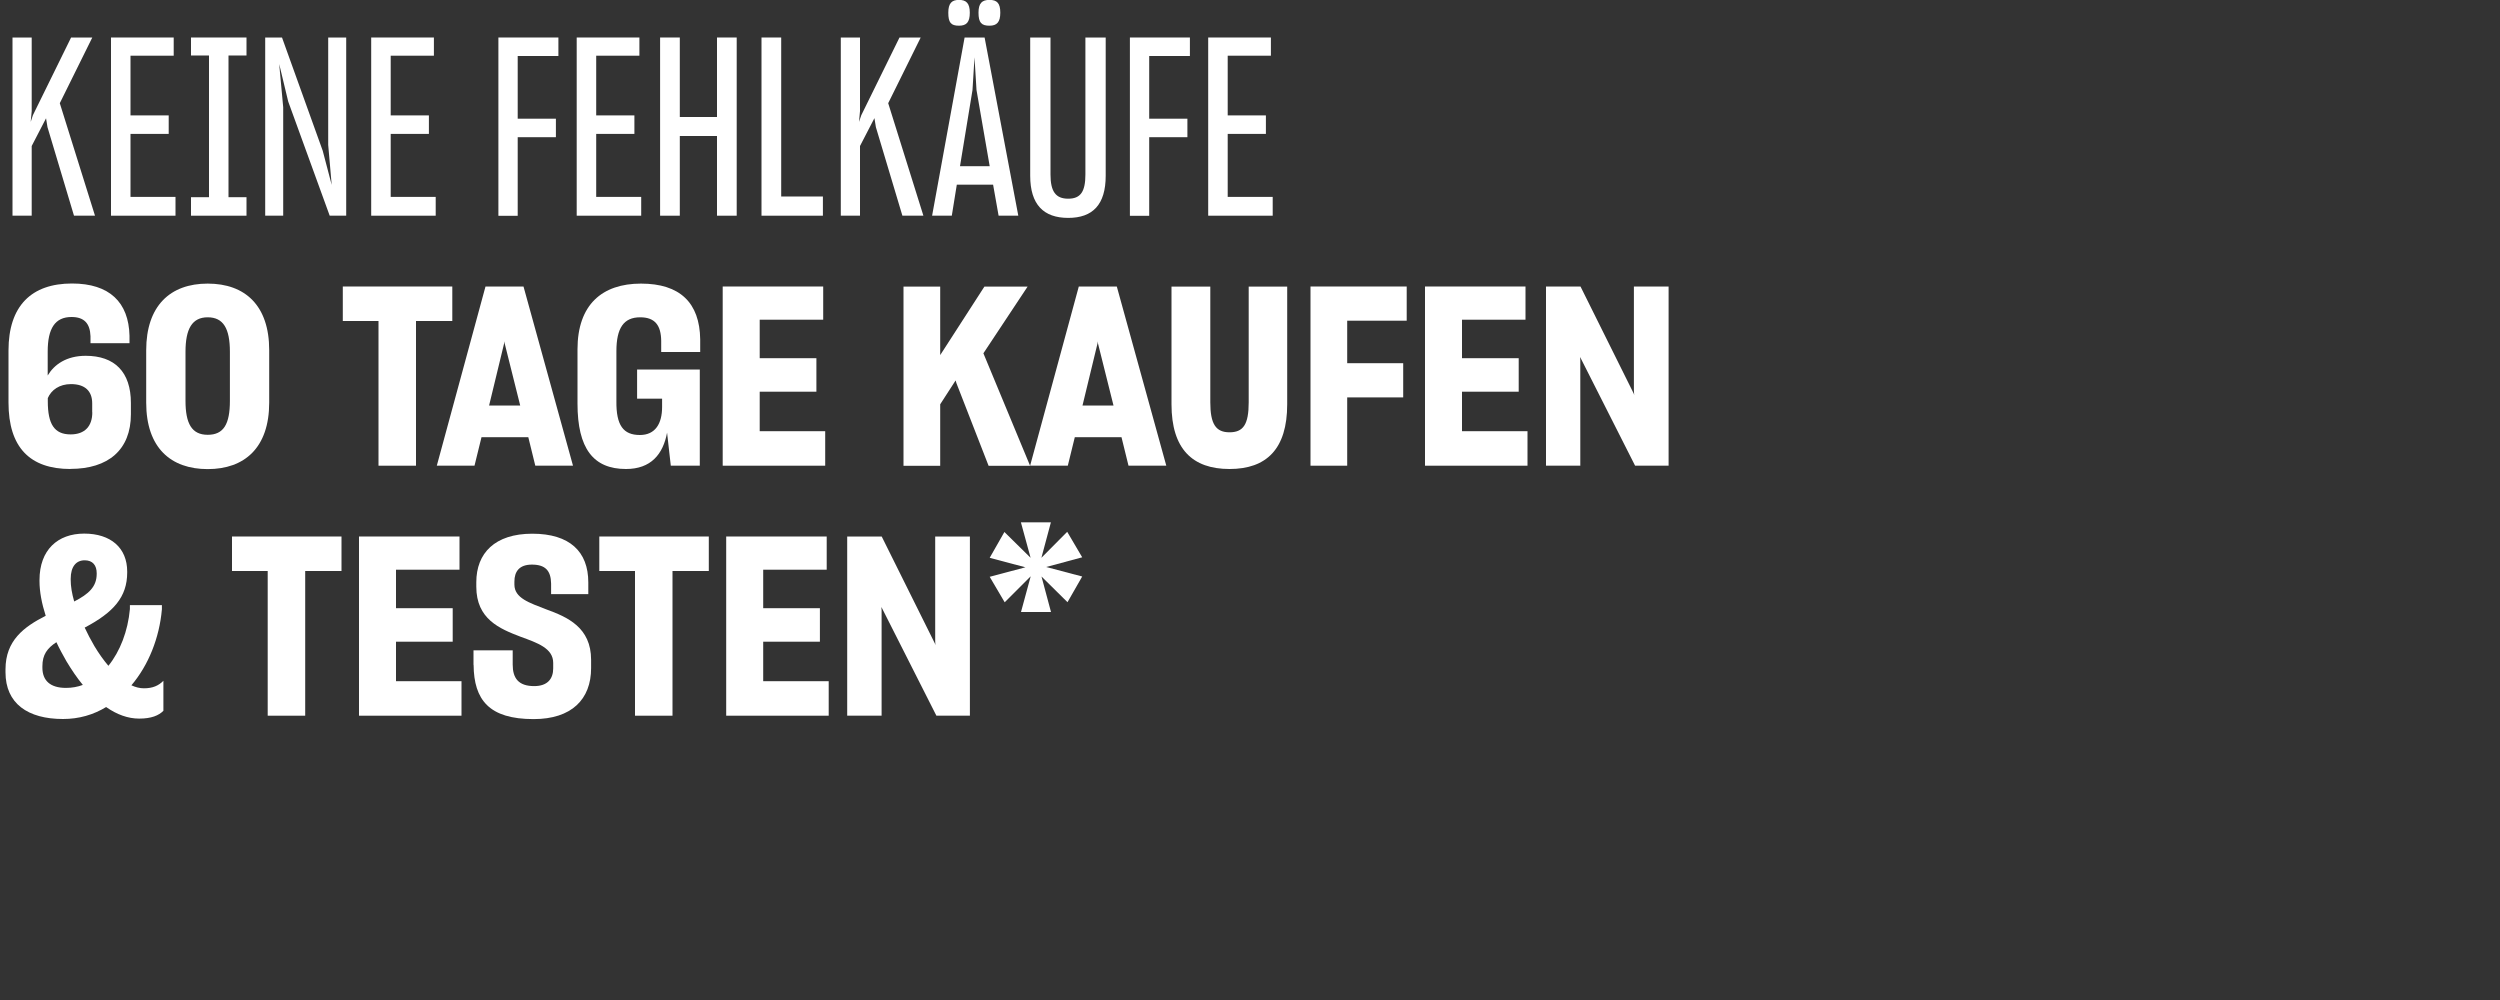<svg id="Tekst" xmlns="http://www.w3.org/2000/svg" viewBox="0 0 250 100" width="100%" height="100%" preserveAspectRatio="none"><rect x="0" y="0" width="250" height="100" fill="#333333" stroke="none"/><defs><style> .cls-1 { fill: #fff; } </style></defs><path class="cls-1" d="m4.62,11.8l-1.45,2.8v6.97h-1.92V3.75h1.92v7.37l-.1,1.07.22-.67,3.82-7.77h2.12l-3.25,6.57,3.52,11.25h-2.1l-2.65-8.85-.15-.92Z"/><path class="cls-1" d="m17.55,21.57h-6.45V3.75h6.27v1.82h-4.32v5.97h3.82v1.85h-3.82v6.3h4.5v1.88Z"/><path class="cls-1" d="m19.1,21.57v-1.85h1.8V5.55h-1.8v-1.8h5.55v1.8h-1.8v14.17h1.8v1.85h-5.55Z"/><path class="cls-1" d="m28.32,21.57h-1.8V3.75h1.68l4.07,11.32.9,3.42-.35-4V3.75h1.8v17.82h-1.65l-4.15-11.42-.9-3.75.4,4.32v10.85Z"/><path class="cls-1" d="m43.57,21.57h-6.45V3.75h6.27v1.82h-4.32v5.97h3.82v1.85h-3.82v6.3h4.5v1.88Z"/><path class="cls-1" d="m51.77,13.73v7.85h-1.93V3.75h6v1.85h-4.07v6.27h3.82v1.85h-3.82Z"/><path class="cls-1" d="m64.12,21.57h-6.45V3.75h6.27v1.82h-4.32v5.97h3.82v1.85h-3.82v6.3h4.5v1.88Z"/><path class="cls-1" d="m71.7,13.6h-3.72v7.97h-1.97V3.75h1.97v7.95h3.72V3.75h1.97v17.82h-1.97v-7.97Z"/><path class="cls-1" d="m76.15,21.57V3.75h1.97v15.9h4.17v1.92h-6.15Z"/><path class="cls-1" d="m87.45,11.8l-1.45,2.8v6.97h-1.92V3.75h1.92v7.37l-.1,1.07.23-.67,3.82-7.77h2.12l-3.25,6.57,3.52,11.25h-2.1l-2.65-8.85-.15-.92Z"/><path class="cls-1" d="m99.3,18.47h-3.62l-.5,3.1h-1.97l3.25-17.82h2l3.37,17.82h-1.97l-.55-3.1Zm-4.47-17.2c0-.95.35-1.28,1.07-1.28s1.08.33,1.08,1.28-.33,1.3-1.08,1.3c-.8,0-1.07-.3-1.07-1.3Zm1.17,15.35h2.97l-1.32-7.62-.2-3.27-.2,3.27-1.25,7.62Zm1.85-15.35c0-.95.35-1.28,1.1-1.28s1.08.33,1.08,1.28-.35,1.3-1.08,1.3c-.8,0-1.1-.3-1.1-1.3Z"/><path class="cls-1" d="m103.02,17.58V3.75h2.03v13.7c0,1.7.52,2.42,1.77,2.42s1.72-.72,1.72-2.42V3.75h2.03v13.82c0,2.9-1.3,4.22-3.75,4.22s-3.8-1.32-3.8-4.22Z"/><path class="cls-1" d="m114.92,13.73v7.85h-1.93V3.75h6v1.85h-4.07v6.27h3.82v1.85h-3.82Z"/><path class="cls-1" d="m127.27,21.57h-6.45V3.75h6.27v1.82h-4.32v5.97h3.82v1.85h-3.82v6.3h4.5v1.88Z"/><path class="cls-1" d="m7.05,46.9c-4.05,0-6.2-2.15-6.2-6.65v-5.2c0-4.47,2.3-6.7,6.35-6.7,3.75,0,5.67,1.88,5.75,5.22v.75h-3.9v-.7c-.05-1.27-.62-1.92-1.9-1.92-1.65,0-2.38,1.15-2.38,3.45v2.4c.65-1.1,1.88-1.97,3.8-1.97,2.88,0,4.52,1.6,4.52,4.72v1.12c0,3.57-2.27,5.47-6.05,5.47Zm2.17-5.67v-.9c0-1.22-.72-1.92-2.12-1.92-1.15,0-1.97.58-2.32,1.4v.33c0,2.27.65,3.3,2.28,3.3,1.45,0,2.17-.85,2.17-2.2Z"/><path class="cls-1" d="m14.62,40.25v-5.22c0-4.45,2.4-6.67,6.15-6.67s6.15,2.2,6.15,6.65v5.25c0,4.52-2.47,6.65-6.15,6.65s-6.15-2.12-6.15-6.65Zm8.37-.17v-4.9c0-2.32-.65-3.45-2.22-3.45s-2.22,1.17-2.22,3.45v4.9c0,2.27.62,3.4,2.22,3.4s2.22-1.07,2.22-3.4Z"/><path class="cls-1" d="m41.6,32.1v14.47h-3.75v-14.47h-3.57v-3.45h10.95v3.45h-3.62Z"/><path class="cls-1" d="m52.82,43.72h-4.67l-.7,2.85h-3.77l4.87-17.92h3.8l4.95,17.92h-3.77l-.7-2.85Zm-3.9-3.17h3.1l-1.55-6.2-.03-.22-.03.22-1.5,6.2Z"/><path class="cls-1" d="m66.72,43.2c-.4,2.25-1.65,3.7-4.12,3.7-3.27,0-4.85-2.05-4.85-6.55v-5.42c0-4.45,2.45-6.57,6.35-6.57s5.87,1.92,5.92,5.57v1.27h-3.9v-1.12c-.02-1.52-.6-2.35-2.1-2.35-1.65,0-2.38,1.07-2.38,3.4v4.97c-.03,2.45.7,3.4,2.35,3.4,1.55,0,2.22-1.15,2.22-2.8v-.83h-2.5v-2.92h6.27v9.62h-2.9l-.38-3.37Z"/><path class="cls-1" d="m82.52,46.57h-10.25v-17.92h10.05v3.32h-6.35v3.85h5.67v3.35h-5.67v3.95h6.55v3.45Z"/><path class="cls-1" d="m95.57,38.03l-1.55,2.4v6.15h-3.67v-17.92h3.67v6.85l4.42-6.85h4.32l-4.42,6.67,4.67,11.25h-4.15l-3.22-8.27-.08-.27Z"/><path class="cls-1" d="m112.15,43.72h-4.67l-.7,2.85h-3.77l4.87-17.92h3.8l4.95,17.92h-3.78l-.7-2.85Zm-3.9-3.17h3.1l-1.55-6.2-.03-.22-.02.22-1.5,6.2Z"/><path class="cls-1" d="m117.15,40.43v-11.77h3.88v11.57c0,2.17.55,3,1.92,3s1.92-.77,1.92-3v-11.57h3.85v11.77c0,4.47-2.07,6.47-5.77,6.47s-5.8-2-5.8-6.47Z"/><path class="cls-1" d="m134.72,39.75v6.82h-3.67v-17.92h9.62v3.42h-5.95v4.25h5.6v3.42h-5.6Z"/><path class="cls-1" d="m152.75,46.57h-10.25v-17.92h10.05v3.32h-6.35v3.85h5.67v3.35h-5.67v3.95h6.55v3.45Z"/><path class="cls-1" d="m158.05,46.57h-3.45v-17.92h3.45l5.32,10.7.05.17-.03-.45v-10.42h3.47v17.92h-3.35l-5.5-10.87.02.33v10.55Z"/><path class="cls-1" d="m10.62,70.7c-1.28.78-2.72,1.2-4.32,1.2-3.52,0-5.75-1.55-5.75-4.67v-.3c0-2.88,1.85-4.25,4.02-5.35-.4-1.25-.62-2.42-.62-3.47v-.1c0-3.02,1.82-4.65,4.47-4.65s4.3,1.42,4.3,3.8v.08c0,2.47-1.37,4-4.25,5.52.28.6.6,1.22.97,1.85.45.75.93,1.42,1.4,1.97,1.17-1.45,1.95-3.47,2.15-5.67v-.4h3.2v.42c-.25,2.87-1.35,5.6-3.05,7.6.43.2.85.3,1.25.3.9,0,1.47-.27,1.95-.75v3c-.47.47-1.2.78-2.42.78-1.12,0-2.22-.4-3.3-1.15Zm-2.33-2.2c-.58-.7-1.12-1.5-1.65-2.38-.35-.62-.7-1.25-1-1.9-.92.6-1.4,1.25-1.4,2.4v.15c0,1.3.8,2.02,2.35,2.02.6,0,1.17-.1,1.7-.3Zm-.87-8.35c1.45-.75,2.25-1.47,2.25-2.77v-.05c0-.8-.4-1.3-1.2-1.3-.85,0-1.4.62-1.4,1.85v.1c0,.65.12,1.37.35,2.17Z"/><path class="cls-1" d="m30.52,57.1v14.47h-3.75v-14.47h-3.57v-3.45h10.95v3.45h-3.62Z"/><path class="cls-1" d="m46.15,71.57h-10.25v-17.92h10.05v3.32h-6.35v3.85h5.67v3.35h-5.67v3.95h6.55v3.45Z"/><path class="cls-1" d="m47.35,66.48v-1.45h3.92v1.43c0,1.35.57,2.15,2.15,2.15,1.35,0,1.9-.75,1.9-1.77v-.55c0-1.47-1.58-2-3.27-2.62-2.1-.8-4.42-1.77-4.42-5v-.45c0-2.9,1.85-4.85,5.6-4.85s5.6,1.8,5.6,4.87v1.17h-3.72v-1.05c-.02-1.3-.58-1.9-1.92-1.9-1.27,0-1.75.7-1.75,1.7v.3c0,1.35,1.5,1.82,3.17,2.47,2.12.77,4.5,1.8,4.5,5.05v.83c0,3.12-1.95,5.1-5.75,5.1-4.45,0-5.97-1.92-6-5.42Z"/><path class="cls-1" d="m67.25,57.1v14.47h-3.75v-14.47h-3.57v-3.45h10.95v3.45h-3.62Z"/><path class="cls-1" d="m82.87,71.57h-10.25v-17.92h10.05v3.32h-6.35v3.85h5.67v3.35h-5.67v3.95h6.55v3.45Z"/><path class="cls-1" d="m88.17,71.57h-3.45v-17.92h3.45l5.32,10.7.05.17-.02-.45v-10.42h3.47v17.92h-3.35l-5.5-10.87.02.33v10.55Z"/><path class="cls-1" d="m104.15,57.65l.95,3.55h-3l.97-3.57-2.6,2.6-1.5-2.55,3.57-.95-3.57-.95,1.47-2.58,2.62,2.58-.97-3.55h3l-.95,3.55,2.58-2.6,1.5,2.55-3.6.97,3.6.95-1.47,2.57-2.6-2.57Z"/></svg>